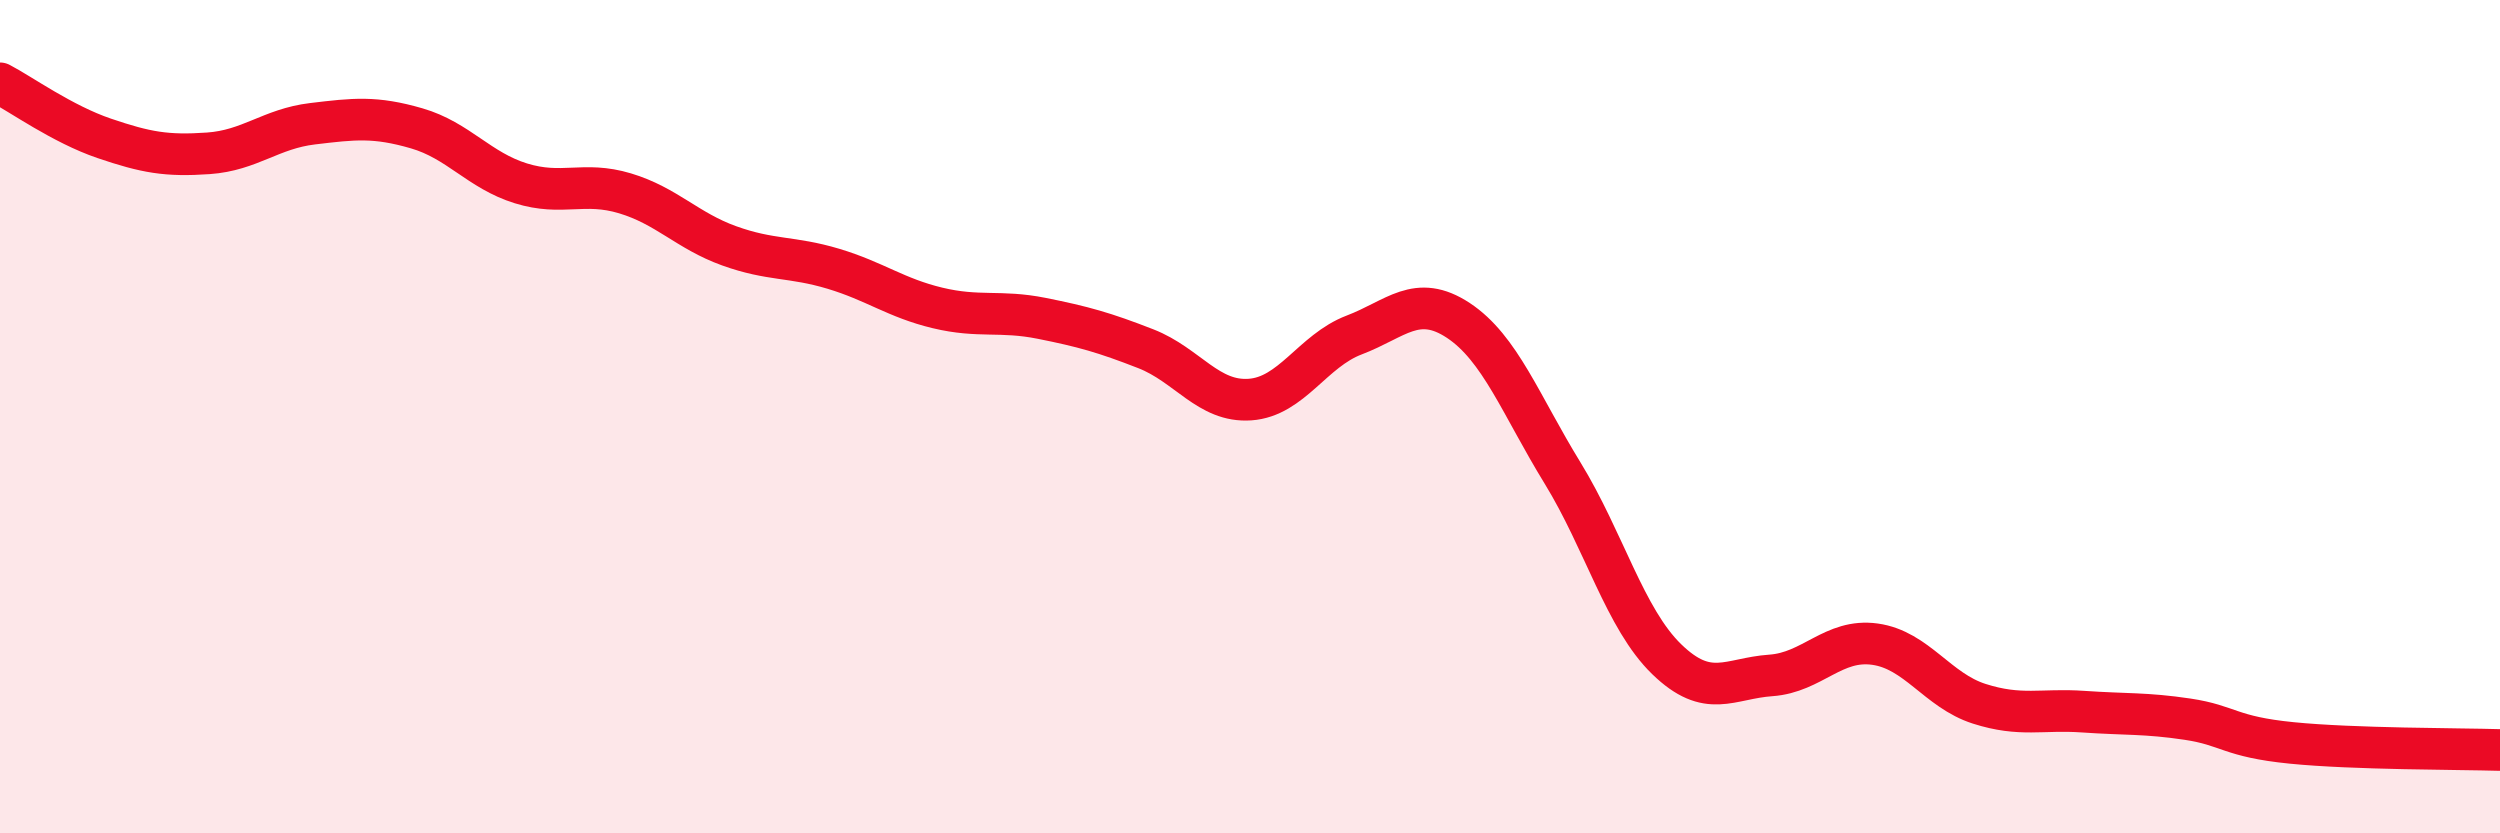 
    <svg width="60" height="20" viewBox="0 0 60 20" xmlns="http://www.w3.org/2000/svg">
      <path
        d="M 0,2 C 0.5,2.26 1.5,2.98 2.5,3.32 C 3.5,3.66 4,3.75 5,3.68 C 6,3.61 6.5,3.09 7.5,2.97 C 8.5,2.85 9,2.79 10,3.08 C 11,3.37 11.5,4.09 12.5,4.4 C 13.5,4.71 14,4.34 15,4.64 C 16,4.94 16.5,5.54 17.5,5.9 C 18.5,6.26 19,6.15 20,6.45 C 21,6.75 21.5,7.15 22.5,7.39 C 23.5,7.63 24,7.44 25,7.64 C 26,7.84 26.5,7.98 27.5,8.37 C 28.5,8.76 29,9.66 30,9.59 C 31,9.52 31.5,8.42 32.5,8.04 C 33.5,7.66 34,7.03 35,7.69 C 36,8.35 36.5,9.72 37.5,11.35 C 38.5,12.98 39,14.85 40,15.82 C 41,16.79 41.5,16.28 42.5,16.21 C 43.5,16.14 44,15.32 45,15.46 C 46,15.6 46.5,16.57 47.5,16.89 C 48.5,17.21 49,17.01 50,17.08 C 51,17.15 51.5,17.11 52.5,17.26 C 53.5,17.41 53.5,17.68 55,17.83 C 56.5,17.98 59,17.97 60,18L60 20L0 20Z"
        fill="#EB0A25"
        opacity="0.1"
        stroke-linecap="round"
        stroke-linejoin="round"
      />
      <path
        d="M 0,2 C 0.5,2.26 1.5,2.98 2.5,3.32 C 3.5,3.66 4,3.75 5,3.68 C 6,3.61 6.5,3.09 7.5,2.97 C 8.5,2.85 9,2.79 10,3.08 C 11,3.37 11.5,4.09 12.5,4.4 C 13.5,4.71 14,4.34 15,4.64 C 16,4.94 16.5,5.54 17.5,5.9 C 18.5,6.26 19,6.15 20,6.45 C 21,6.75 21.5,7.15 22.5,7.39 C 23.5,7.63 24,7.44 25,7.64 C 26,7.84 26.5,7.98 27.5,8.37 C 28.5,8.76 29,9.66 30,9.59 C 31,9.52 31.5,8.42 32.5,8.04 C 33.5,7.66 34,7.03 35,7.69 C 36,8.35 36.5,9.72 37.5,11.35 C 38.5,12.98 39,14.85 40,15.82 C 41,16.79 41.5,16.28 42.5,16.21 C 43.5,16.14 44,15.32 45,15.46 C 46,15.6 46.5,16.57 47.5,16.89 C 48.5,17.21 49,17.01 50,17.08 C 51,17.15 51.5,17.11 52.5,17.26 C 53.5,17.41 53.5,17.68 55,17.83 C 56.5,17.98 59,17.97 60,18"
        stroke="#EB0A25"
        stroke-width="1"
        fill="none"
        stroke-linecap="round"
        stroke-linejoin="round"
      />
    </svg>
  